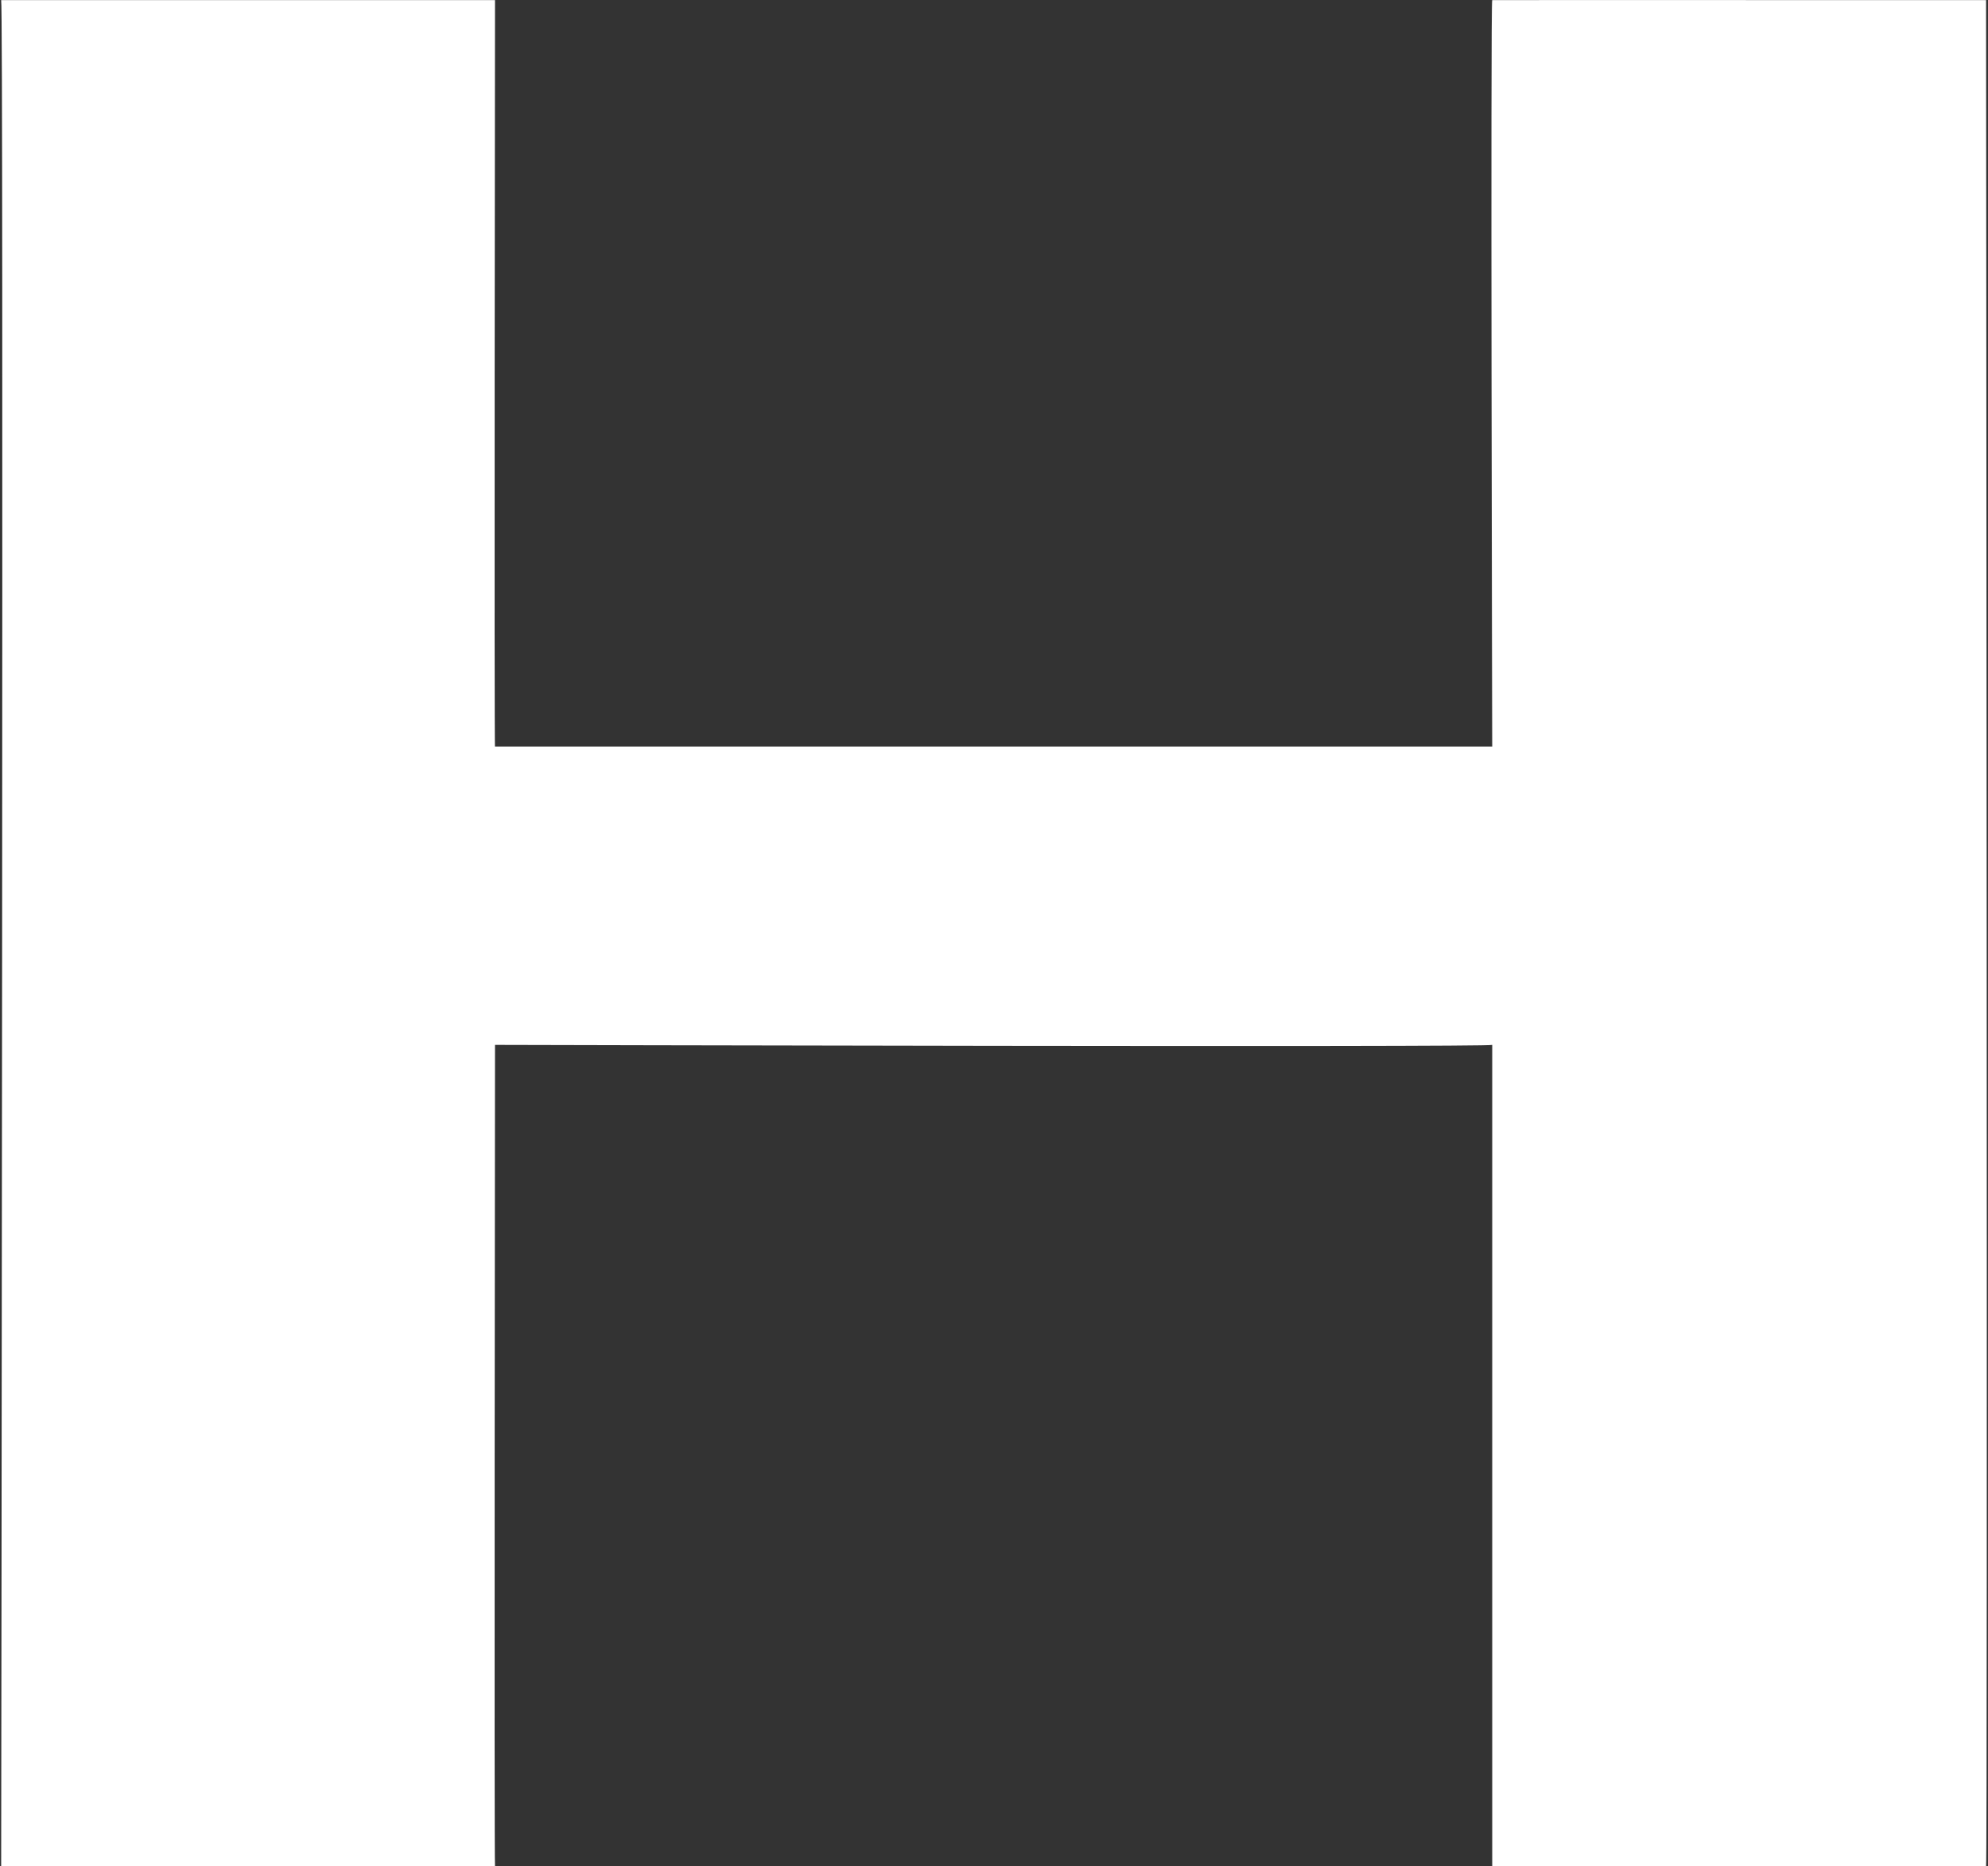 <svg version="1.2" xmlns="http://www.w3.org/2000/svg" viewBox="0 0 1547 1452" width="1547" height="1452">
	<rect x="0" y="0" width="1547" height="1452" fill="#333333" stroke="none"/>
	<title>6501</title>
	<style>
		.s0 { fill: #ffffff } 
	</style>
	<g id="layer1">
		<g id="g10807">
			<g id="Clip-Path: g10809">
				<g id="g10809">
					<g id="g10815">
						<path id="path10817" class="s0" d="m385.2 0.1c0 0-0.7 584.9 0 580.7h776c0 2-1.4-580.8 0-580.7-1.4-0.1 380.3 0 384.3 0 0 0 1.3 1450.1 0 1451.7h-384.3v-638.9c0 2-776 0-776 0 0 2.6-0.7 639.4 0 638.9h-384.3c0 0 2-1451.7 0-1451.7z"/>
					</g>
				</g>
			</g>
		</g>
	</g>
</svg>